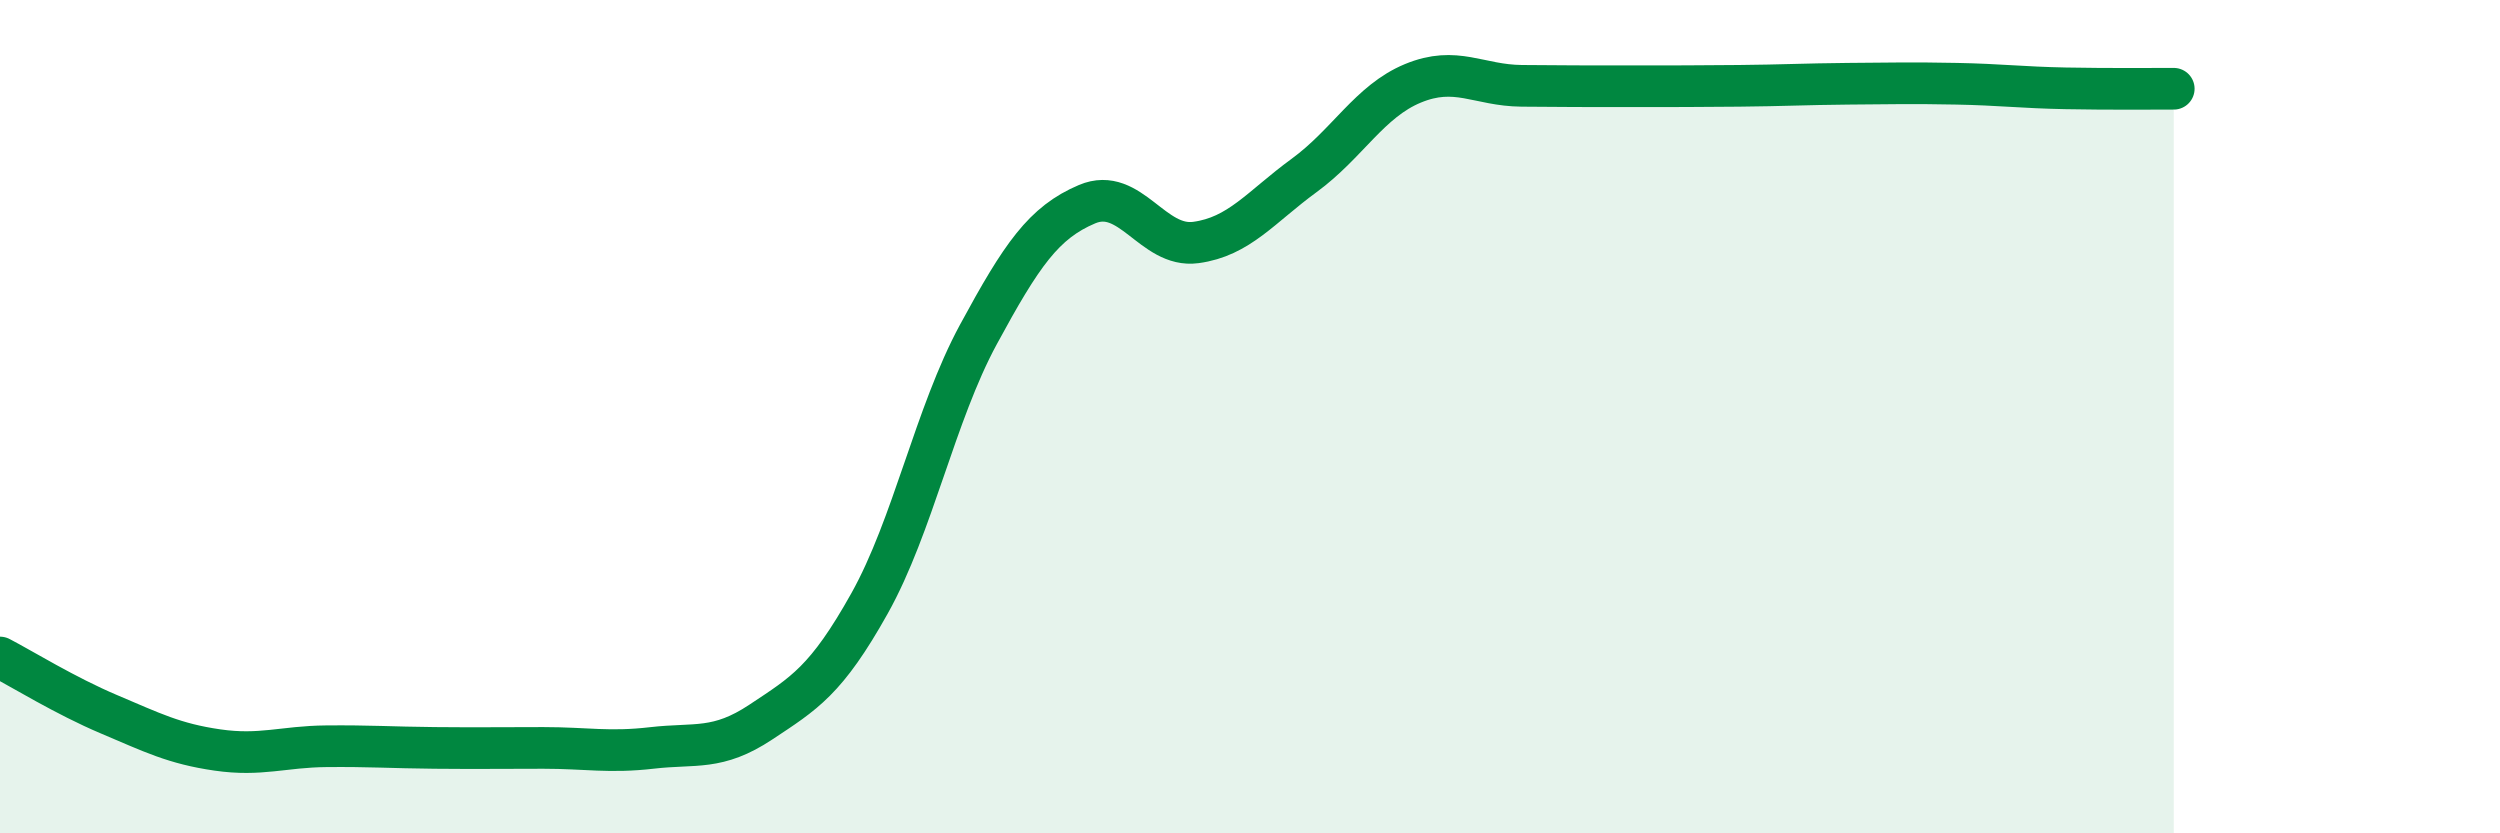 
    <svg width="60" height="20" viewBox="0 0 60 20" xmlns="http://www.w3.org/2000/svg">
      <path
        d="M 0,15.78 C 0.52,16.05 1.57,16.7 2.61,17.14 C 3.65,17.58 4.18,17.85 5.22,18 C 6.26,18.15 6.79,17.92 7.83,17.91 C 8.87,17.9 9.39,17.94 10.43,17.95 C 11.47,17.96 12,17.95 13.04,17.95 C 14.08,17.95 14.61,18.07 15.65,17.95 C 16.69,17.83 17.22,18.02 18.26,17.33 C 19.3,16.64 19.83,16.34 20.87,14.48 C 21.91,12.62 22.44,9.95 23.48,8.03 C 24.52,6.11 25.05,5.34 26.09,4.9 C 27.13,4.46 27.66,5.96 28.7,5.82 C 29.74,5.68 30.26,4.97 31.3,4.21 C 32.34,3.45 32.87,2.43 33.91,2 C 34.95,1.57 35.48,2.05 36.52,2.06 C 37.56,2.07 38.09,2.07 39.13,2.07 C 40.17,2.07 40.7,2.07 41.74,2.06 C 42.78,2.05 43.31,2.02 44.35,2.01 C 45.39,2 45.92,1.99 46.96,2.01 C 48,2.03 48.53,2.1 49.57,2.12 C 50.61,2.14 51.65,2.13 52.17,2.13L52.17 20L0 20Z"
        fill="#008740"
        opacity="0.1"
        stroke-linecap="round"
        stroke-linejoin="round"
      />
      <path
        d="M 0,15.78 C 0.52,16.05 1.57,16.7 2.61,17.14 C 3.65,17.58 4.18,17.85 5.22,18 C 6.26,18.15 6.79,17.92 7.83,17.91 C 8.87,17.9 9.39,17.94 10.43,17.95 C 11.47,17.96 12,17.95 13.04,17.95 C 14.08,17.95 14.61,18.07 15.65,17.95 C 16.69,17.83 17.22,18.02 18.26,17.33 C 19.3,16.64 19.83,16.34 20.87,14.48 C 21.91,12.62 22.44,9.95 23.48,8.03 C 24.52,6.11 25.05,5.34 26.09,4.9 C 27.13,4.46 27.66,5.96 28.7,5.82 C 29.74,5.68 30.26,4.97 31.3,4.21 C 32.34,3.45 32.87,2.43 33.91,2 C 34.95,1.57 35.48,2.05 36.52,2.06 C 37.56,2.07 38.09,2.07 39.13,2.07 C 40.17,2.07 40.7,2.07 41.74,2.06 C 42.78,2.05 43.31,2.02 44.35,2.01 C 45.39,2 45.92,1.99 46.96,2.01 C 48,2.03 48.53,2.1 49.57,2.12 C 50.61,2.14 51.65,2.13 52.17,2.13"
        stroke="#008740"
        stroke-width="1"
        fill="none"
        stroke-linecap="round"
        stroke-linejoin="round"
      />
    </svg>
  